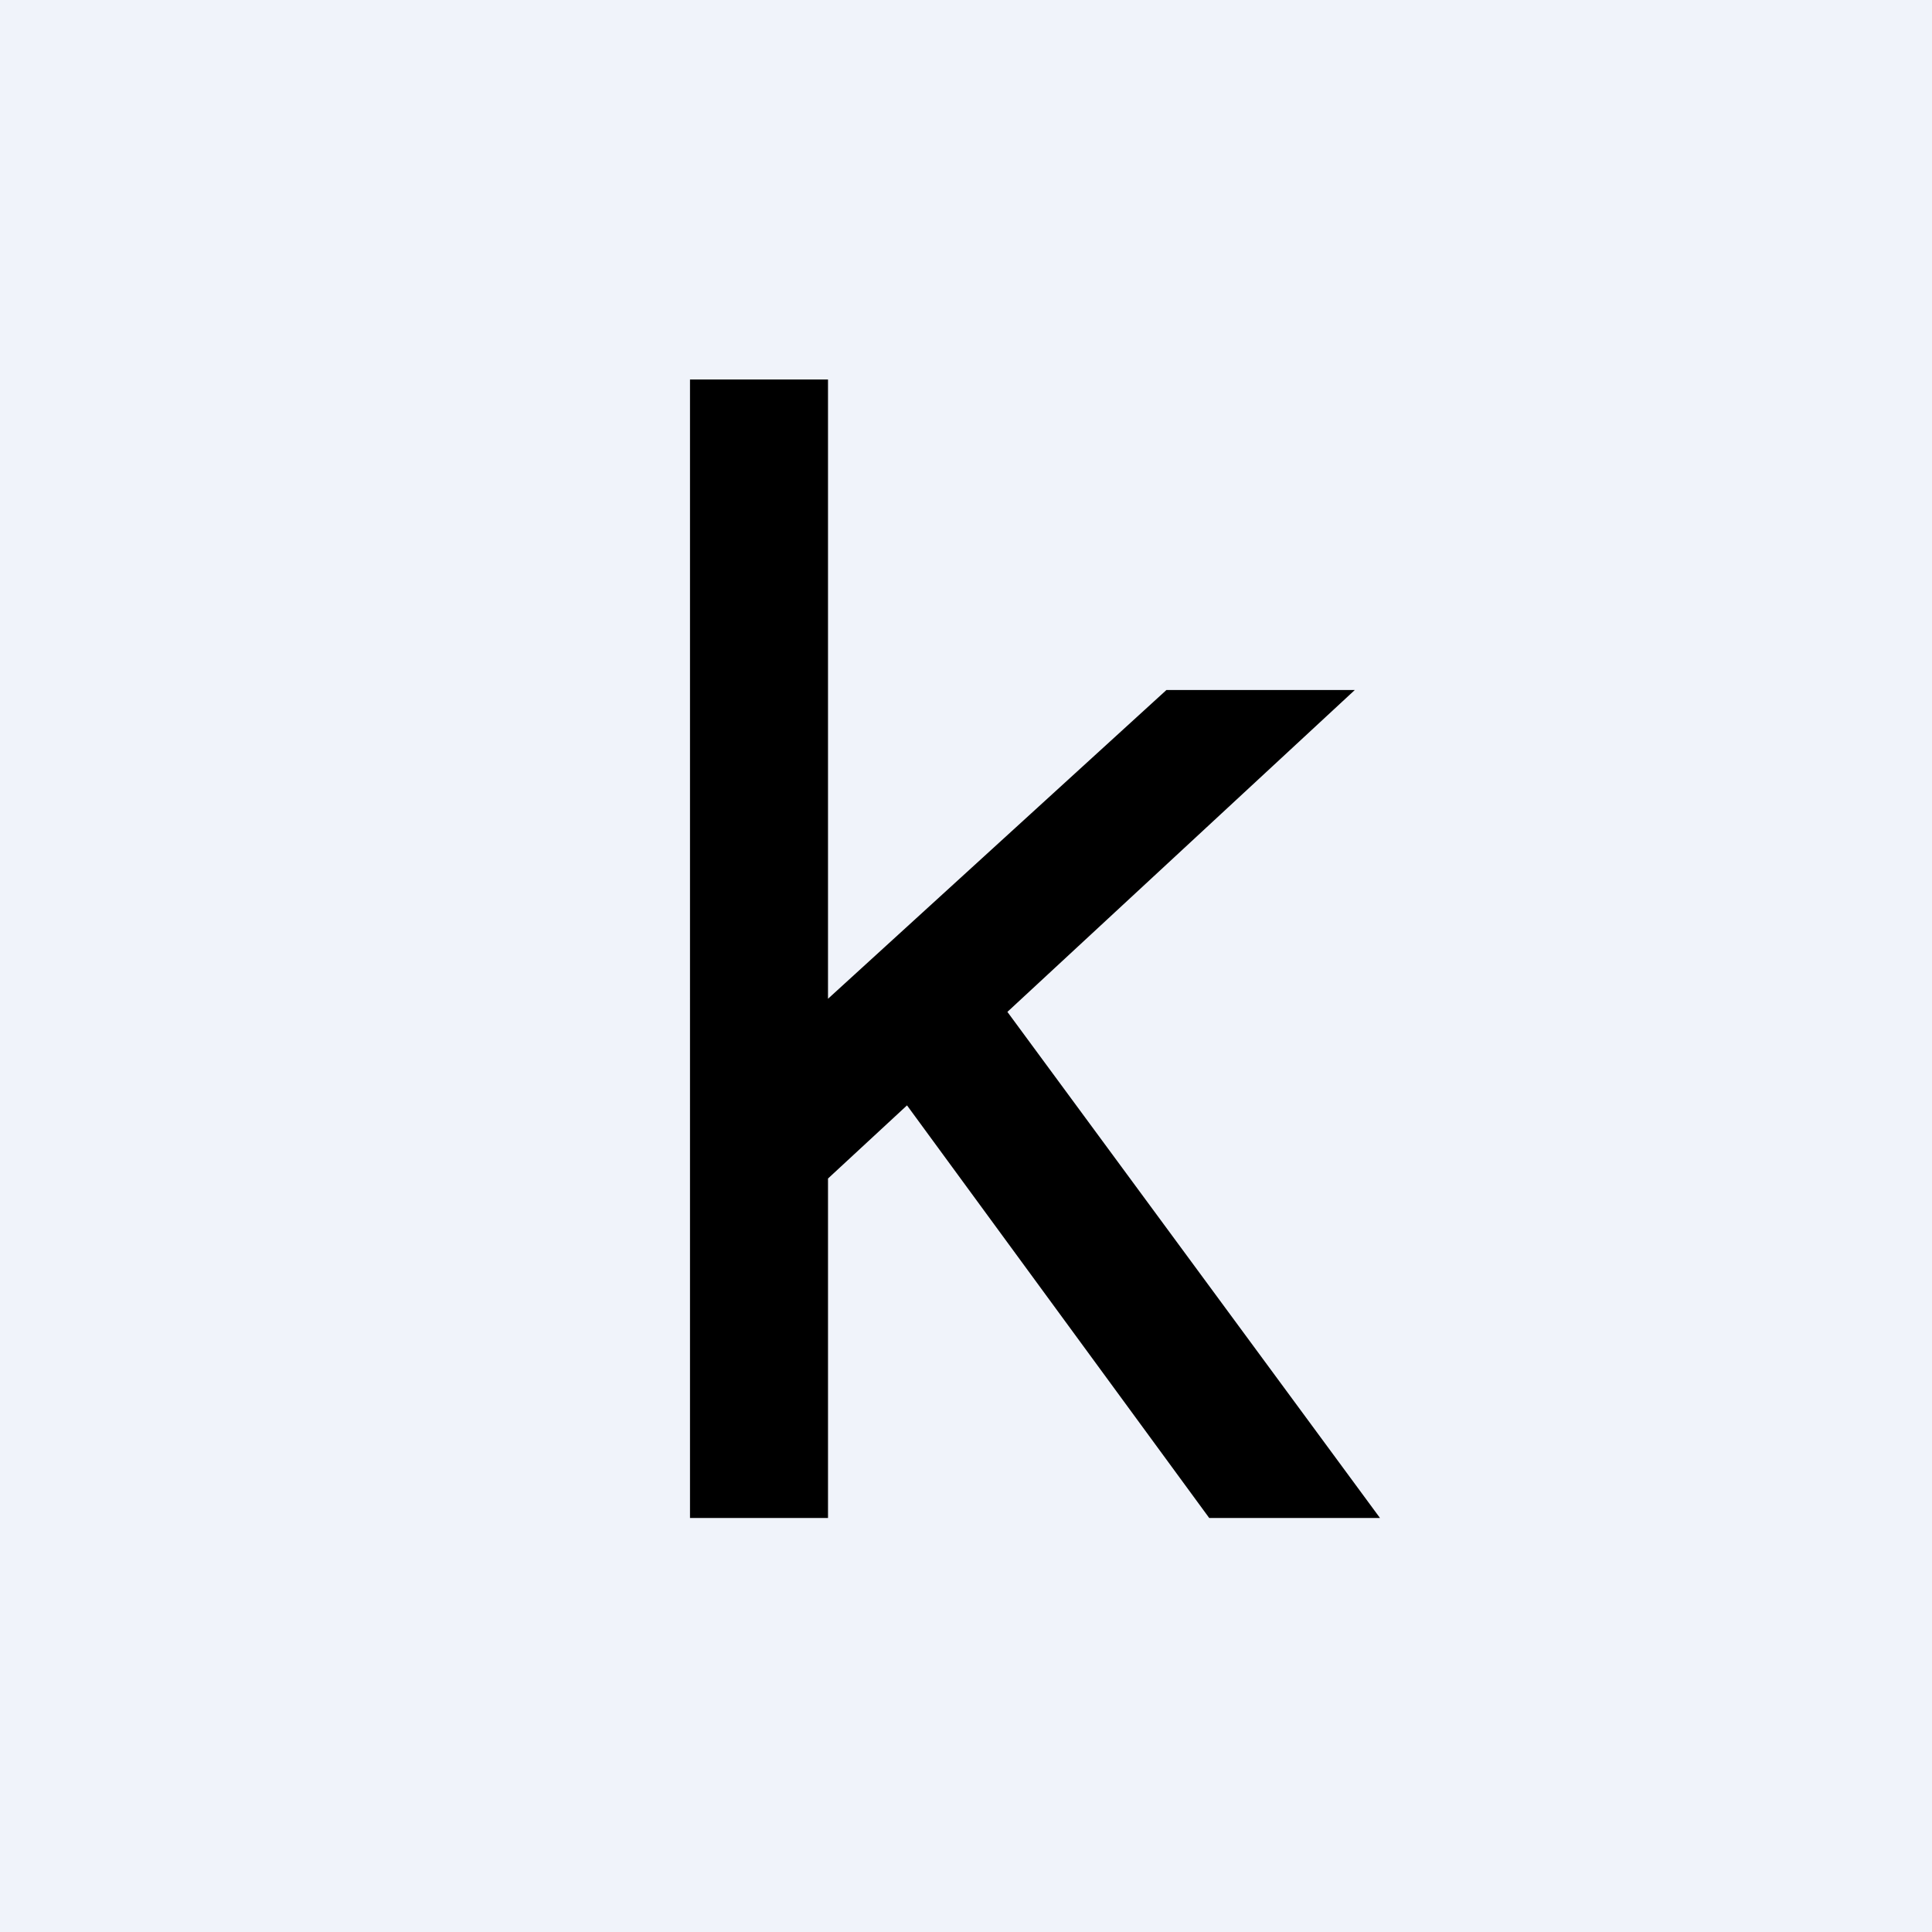 ﻿<?xml version="1.0" standalone="no"?>
<!DOCTYPE svg PUBLIC "-//W3C//DTD SVG 1.1//EN" 
"http://www.w3.org/Graphics/SVG/1.1/DTD/svg11.dtd">
<svg width="56" height="56" viewBox="0 0 56 56" xmlns="http://www.w3.org/2000/svg"><path fill="#F0F3FA" d="M0 0h56v56H0z"/><path d="M20 11h4v17.95L33.81 20h5.46L29.2 29.33 40 44h-4.95l-8.76-11.96L24 34.16V44h-4V11Z"/></svg>